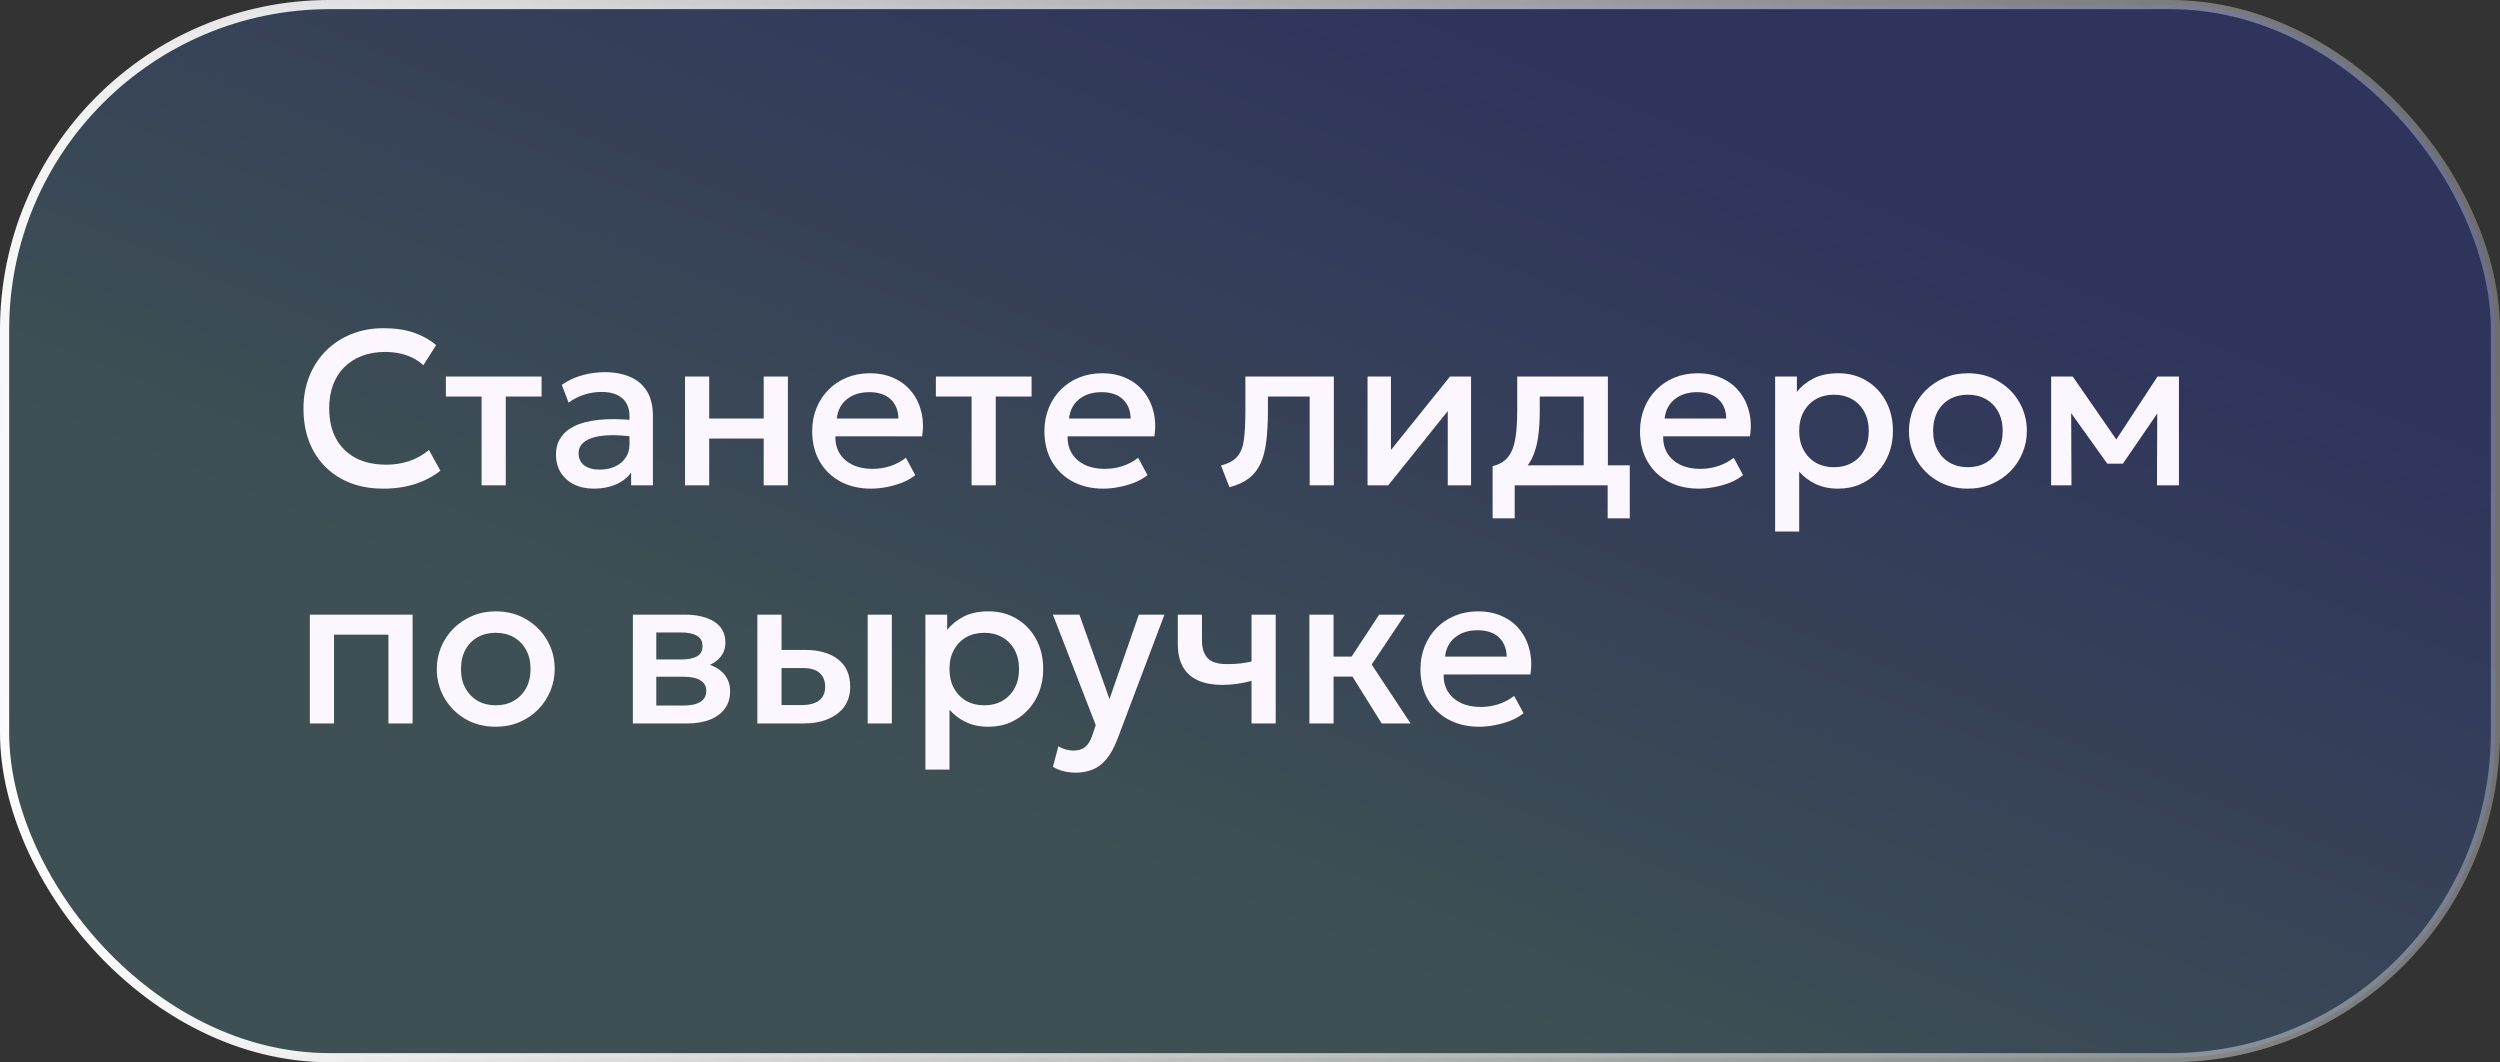 <?xml version="1.0" encoding="UTF-8"?> <svg xmlns="http://www.w3.org/2000/svg" width="273" height="116" viewBox="0 0 273 116" fill="none"><rect x="0" y="0" width="273" height="116" fill="#333333" stroke="none"/><rect x="0.5" y="0.5" width="272" height="115" rx="35.5" fill="url(#paint0_linear_2243_1885)" fill-opacity="0.2"></rect><rect x="0.5" y="0.5" width="272" height="115" rx="35.5" stroke="url(#paint1_linear_2243_1885)"></rect><path d="M41.84 53.36C40.096 53.36 38.572 53 37.268 52.28C35.964 51.56 34.948 50.544 34.22 49.232C33.5 47.912 33.14 46.372 33.14 44.612C33.14 43.332 33.352 42.16 33.776 41.096C34.208 40.024 34.812 39.096 35.588 38.312C36.372 37.528 37.296 36.92 38.36 36.488C39.424 36.056 40.592 35.84 41.864 35.84C43.144 35.84 44.248 36 45.176 36.32C46.112 36.64 46.928 37.096 47.624 37.688L46.232 39.884C45.704 39.396 45.088 39.032 44.384 38.792C43.68 38.552 42.904 38.432 42.056 38.432C41.12 38.432 40.276 38.576 39.524 38.864C38.772 39.152 38.128 39.564 37.592 40.1C37.064 40.628 36.656 41.272 36.368 42.032C36.088 42.784 35.948 43.636 35.948 44.588C35.948 45.884 36.2 46.992 36.704 47.912C37.216 48.832 37.936 49.536 38.864 50.024C39.8 50.504 40.904 50.744 42.176 50.744C43.024 50.744 43.84 50.62 44.624 50.372C45.416 50.116 46.156 49.704 46.844 49.136L48.092 51.404C47.284 52.036 46.36 52.52 45.32 52.856C44.288 53.192 43.128 53.36 41.84 53.36ZM52.59 53V43.304H48.69V41.12H59.142V43.304H55.23V53H52.59ZM64.863 53.36C64.039 53.36 63.315 53.208 62.691 52.904C62.067 52.592 61.579 52.156 61.227 51.596C60.883 51.028 60.711 50.36 60.711 49.592C60.711 48.944 60.875 48.36 61.203 47.84C61.531 47.312 62.039 46.876 62.727 46.532C63.423 46.188 64.315 45.96 65.403 45.848C66.491 45.728 67.799 45.744 69.327 45.896L69.375 47.72C68.287 47.568 67.351 47.504 66.567 47.528C65.783 47.552 65.139 47.652 64.635 47.828C64.139 47.996 63.771 48.224 63.531 48.512C63.299 48.792 63.183 49.116 63.183 49.484C63.183 50.06 63.387 50.504 63.795 50.816C64.211 51.128 64.779 51.284 65.499 51.284C66.115 51.284 66.667 51.172 67.155 50.948C67.643 50.724 68.027 50.408 68.307 50C68.595 49.592 68.739 49.112 68.739 48.56V45.404C68.739 44.876 68.627 44.42 68.403 44.036C68.179 43.644 67.839 43.34 67.383 43.124C66.927 42.908 66.359 42.8 65.679 42.8C65.055 42.8 64.439 42.896 63.831 43.088C63.223 43.272 62.643 43.564 62.091 43.964L61.347 42.02C62.091 41.516 62.867 41.16 63.675 40.952C64.483 40.744 65.259 40.64 66.003 40.64C67.107 40.64 68.051 40.816 68.835 41.168C69.627 41.512 70.235 42.036 70.659 42.74C71.083 43.436 71.295 44.316 71.295 45.38V53H68.919V51.596C68.519 52.164 67.963 52.6 67.251 52.904C66.539 53.208 65.743 53.36 64.863 53.36ZM74.805 53V41.12H77.445V45.704H83.397V41.12H86.037V53H83.397V47.888H77.445V53H74.805ZM95.135 53.36C93.855 53.36 92.731 53.1 91.763 52.58C90.795 52.052 90.039 51.316 89.495 50.372C88.959 49.428 88.691 48.332 88.691 47.084C88.691 46.172 88.847 45.332 89.159 44.564C89.471 43.788 89.911 43.116 90.479 42.548C91.047 41.98 91.711 41.54 92.471 41.228C93.239 40.916 94.075 40.76 94.979 40.76C95.963 40.76 96.839 40.936 97.607 41.288C98.375 41.632 99.011 42.116 99.515 42.74C100.027 43.364 100.387 44.096 100.595 44.936C100.811 45.768 100.847 46.672 100.703 47.648H91.223C91.207 48.36 91.363 48.984 91.691 49.52C92.019 50.048 92.487 50.46 93.095 50.756C93.711 51.052 94.435 51.2 95.267 51.2C95.939 51.2 96.587 51.1 97.211 50.9C97.843 50.692 98.415 50.388 98.927 49.988L99.947 51.884C99.563 52.196 99.099 52.464 98.555 52.688C98.011 52.904 97.443 53.068 96.851 53.18C96.259 53.3 95.687 53.36 95.135 53.36ZM91.379 45.704H98.111C98.087 44.808 97.799 44.104 97.247 43.592C96.703 43.08 95.927 42.824 94.919 42.824C93.943 42.824 93.131 43.08 92.483 43.592C91.843 44.104 91.475 44.808 91.379 45.704ZM106.097 53V43.304H102.197V41.12H112.649V43.304H108.737V53H106.097ZM120.494 53.36C119.214 53.36 118.09 53.1 117.122 52.58C116.154 52.052 115.398 51.316 114.854 50.372C114.318 49.428 114.05 48.332 114.05 47.084C114.05 46.172 114.206 45.332 114.518 44.564C114.83 43.788 115.27 43.116 115.838 42.548C116.406 41.98 117.07 41.54 117.83 41.228C118.598 40.916 119.434 40.76 120.338 40.76C121.322 40.76 122.198 40.936 122.966 41.288C123.734 41.632 124.37 42.116 124.874 42.74C125.386 43.364 125.746 44.096 125.954 44.936C126.17 45.768 126.206 46.672 126.062 47.648H116.582C116.566 48.36 116.722 48.984 117.05 49.52C117.378 50.048 117.846 50.46 118.454 50.756C119.07 51.052 119.794 51.2 120.626 51.2C121.298 51.2 121.946 51.1 122.57 50.9C123.202 50.692 123.774 50.388 124.286 49.988L125.306 51.884C124.922 52.196 124.458 52.464 123.914 52.688C123.37 52.904 122.802 53.068 122.21 53.18C121.618 53.3 121.046 53.36 120.494 53.36ZM116.738 45.704H123.47C123.446 44.808 123.158 44.104 122.606 43.592C122.062 43.08 121.286 42.824 120.278 42.824C119.302 42.824 118.49 43.08 117.842 43.592C117.202 44.104 116.834 44.808 116.738 45.704ZM134.256 53.204L133.332 50.828C134.148 50.62 134.744 50.292 135.12 49.844C135.504 49.396 135.744 48.772 135.84 47.972C135.944 47.172 135.996 46.14 135.996 44.876V41.12H145.656V53H143.016V43.304H138.456V44.876C138.456 46.148 138.396 47.256 138.276 48.2C138.164 49.144 137.956 49.948 137.652 50.612C137.348 51.276 136.92 51.82 136.368 52.244C135.824 52.66 135.12 52.98 134.256 53.204ZM149.336 53V41.12H151.892V49.136L158.336 41.12H160.64V53H158.096V44.888L151.592 53H149.336ZM172.941 53V43.304H168.141V44.876C168.141 45.956 168.077 46.932 167.949 47.804C167.821 48.676 167.593 49.444 167.265 50.108C166.937 50.764 166.477 51.308 165.885 51.74C165.301 52.172 164.553 52.488 163.641 52.688L162.993 50.9C163.753 50.716 164.325 50.372 164.709 49.868C165.093 49.364 165.349 48.7 165.477 47.876C165.613 47.044 165.681 46.044 165.681 44.876V41.12H175.581V53H172.941ZM162.993 56.6V50.9L164.625 51.068L165.033 50.816H177.969V56.6H175.557V53H165.405V56.6H162.993ZM185.533 53.36C184.253 53.36 183.129 53.1 182.161 52.58C181.193 52.052 180.437 51.316 179.893 50.372C179.357 49.428 179.089 48.332 179.089 47.084C179.089 46.172 179.245 45.332 179.557 44.564C179.869 43.788 180.309 43.116 180.877 42.548C181.445 41.98 182.109 41.54 182.869 41.228C183.637 40.916 184.473 40.76 185.377 40.76C186.361 40.76 187.237 40.936 188.005 41.288C188.773 41.632 189.409 42.116 189.913 42.74C190.425 43.364 190.785 44.096 190.993 44.936C191.209 45.768 191.245 46.672 191.101 47.648H181.621C181.605 48.36 181.761 48.984 182.089 49.52C182.417 50.048 182.885 50.46 183.493 50.756C184.109 51.052 184.833 51.2 185.665 51.2C186.337 51.2 186.985 51.1 187.609 50.9C188.241 50.692 188.813 50.388 189.325 49.988L190.345 51.884C189.961 52.196 189.497 52.464 188.953 52.688C188.409 52.904 187.841 53.068 187.249 53.18C186.657 53.3 186.085 53.36 185.533 53.36ZM181.777 45.704H188.509C188.485 44.808 188.197 44.104 187.645 43.592C187.101 43.08 186.325 42.824 185.317 42.824C184.341 42.824 183.529 43.08 182.881 43.592C182.241 44.104 181.873 44.808 181.777 45.704ZM193.844 58.04V41.12H196.22V42.788C196.692 42.188 197.296 41.7 198.032 41.324C198.768 40.948 199.676 40.76 200.756 40.76C201.916 40.76 202.944 41.036 203.84 41.588C204.744 42.132 205.448 42.88 205.952 43.832C206.456 44.776 206.708 45.852 206.708 47.06C206.708 47.932 206.564 48.752 206.276 49.52C205.988 50.28 205.576 50.948 205.04 51.524C204.512 52.1 203.88 52.552 203.144 52.88C202.416 53.2 201.608 53.36 200.72 53.36C199.792 53.36 198.976 53.192 198.272 52.856C197.568 52.52 196.968 52.068 196.472 51.5V58.04H193.844ZM200.276 51.02C201.012 51.02 201.664 50.86 202.232 50.54C202.808 50.212 203.256 49.752 203.576 49.16C203.904 48.568 204.068 47.868 204.068 47.06C204.068 46.252 203.904 45.552 203.576 44.96C203.248 44.36 202.796 43.9 202.22 43.58C201.652 43.26 201.004 43.1 200.276 43.1C199.54 43.1 198.884 43.26 198.308 43.58C197.74 43.9 197.292 44.36 196.964 44.96C196.636 45.552 196.472 46.252 196.472 47.06C196.472 47.868 196.636 48.568 196.964 49.16C197.292 49.752 197.74 50.212 198.308 50.54C198.884 50.86 199.54 51.02 200.276 51.02ZM214.889 53.36C213.649 53.36 212.541 53.076 211.565 52.508C210.597 51.932 209.837 51.168 209.285 50.216C208.733 49.256 208.457 48.204 208.457 47.06C208.457 46.212 208.613 45.412 208.925 44.66C209.245 43.9 209.693 43.228 210.269 42.644C210.853 42.06 211.537 41.6 212.321 41.264C213.105 40.928 213.965 40.76 214.901 40.76C216.141 40.76 217.245 41.048 218.213 41.624C219.189 42.192 219.953 42.956 220.505 43.916C221.057 44.868 221.333 45.916 221.333 47.06C221.333 47.9 221.173 48.7 220.853 49.46C220.541 50.22 220.097 50.892 219.521 51.476C218.945 52.06 218.265 52.52 217.481 52.856C216.697 53.192 215.833 53.36 214.889 53.36ZM214.889 51.02C215.625 51.02 216.277 50.86 216.845 50.54C217.421 50.212 217.873 49.752 218.201 49.16C218.529 48.568 218.693 47.868 218.693 47.06C218.693 46.252 218.529 45.552 218.201 44.96C217.873 44.36 217.421 43.9 216.845 43.58C216.277 43.26 215.625 43.1 214.889 43.1C214.153 43.1 213.497 43.26 212.921 43.58C212.353 43.9 211.905 44.36 211.577 44.96C211.257 45.552 211.097 46.252 211.097 47.06C211.097 47.868 211.261 48.568 211.589 49.16C211.917 49.752 212.365 50.212 212.933 50.54C213.509 50.86 214.161 51.02 214.889 51.02ZM223.984 53V41.12H226.276H226.348L231.676 48.824L230.536 48.848L235.6 41.12H237.94V53H235.54L235.576 44.216L236.068 44.432L231.82 50.636H230.116L225.676 44.42L226.168 44.204L226.204 53H223.984ZM33.836 79V67.12H45.056V79H42.416V69.304H36.476V79H33.836ZM54.131 79.36C52.891 79.36 51.783 79.076 50.807 78.508C49.839 77.932 49.079 77.168 48.527 76.216C47.975 75.256 47.699 74.204 47.699 73.06C47.699 72.212 47.855 71.412 48.167 70.66C48.487 69.9 48.935 69.228 49.511 68.644C50.095 68.06 50.779 67.6 51.563 67.264C52.347 66.928 53.207 66.76 54.143 66.76C55.383 66.76 56.487 67.048 57.455 67.624C58.431 68.192 59.195 68.956 59.747 69.916C60.299 70.868 60.575 71.916 60.575 73.06C60.575 73.9 60.415 74.7 60.095 75.46C59.783 76.22 59.339 76.892 58.763 77.476C58.187 78.06 57.507 78.52 56.723 78.856C55.939 79.192 55.075 79.36 54.131 79.36ZM54.131 77.02C54.867 77.02 55.519 76.86 56.087 76.54C56.663 76.212 57.115 75.752 57.443 75.16C57.771 74.568 57.935 73.868 57.935 73.06C57.935 72.252 57.771 71.552 57.443 70.96C57.115 70.36 56.663 69.9 56.087 69.58C55.519 69.26 54.867 69.1 54.131 69.1C53.395 69.1 52.739 69.26 52.163 69.58C51.595 69.9 51.147 70.36 50.819 70.96C50.499 71.552 50.339 72.252 50.339 73.06C50.339 73.868 50.503 74.568 50.831 75.16C51.159 75.752 51.607 76.212 52.175 76.54C52.751 76.86 53.403 77.02 54.131 77.02ZM69.109 79V67.12H74.773C76.117 67.12 77.193 67.376 78.001 67.888C78.809 68.4 79.213 69.168 79.213 70.192C79.213 70.672 79.097 71.1 78.865 71.476C78.633 71.844 78.313 72.152 77.905 72.4C77.497 72.648 77.021 72.828 76.477 72.94L76.429 72.352C77.477 72.496 78.289 72.844 78.865 73.396C79.441 73.948 79.729 74.648 79.729 75.496C79.729 76.216 79.541 76.84 79.165 77.368C78.789 77.888 78.249 78.292 77.545 78.58C76.841 78.86 75.997 79 75.013 79H69.109ZM71.665 77.044H74.653C75.445 77.044 76.053 76.912 76.477 76.648C76.909 76.384 77.125 75.988 77.125 75.46C77.125 74.94 76.913 74.552 76.489 74.296C76.065 74.032 75.453 73.9 74.653 73.9H71.317V72.016H74.377C75.121 72.016 75.697 71.904 76.105 71.68C76.513 71.448 76.717 71.072 76.717 70.552C76.717 70.032 76.513 69.656 76.105 69.424C75.697 69.184 75.121 69.064 74.377 69.064H71.665V77.044ZM82.703 79V67.12H85.343V76.996H87.491C88.355 76.996 89.007 76.828 89.447 76.492C89.887 76.156 90.107 75.656 90.107 74.992C90.107 74.336 89.903 73.832 89.495 73.48C89.087 73.128 88.487 72.952 87.695 72.952H84.983V70.972H87.899C89.435 70.972 90.643 71.316 91.523 72.004C92.403 72.692 92.843 73.688 92.843 74.992C92.843 75.832 92.631 76.552 92.207 77.152C91.783 77.744 91.187 78.2 90.419 78.52C89.659 78.84 88.767 79 87.743 79H82.703ZM94.751 79V67.12H97.391V79H94.751ZM101.055 84.04V67.12H103.431V68.788C103.903 68.188 104.507 67.7 105.243 67.324C105.979 66.948 106.887 66.76 107.967 66.76C109.127 66.76 110.155 67.036 111.051 67.588C111.955 68.132 112.659 68.88 113.163 69.832C113.667 70.776 113.919 71.852 113.919 73.06C113.919 73.932 113.775 74.752 113.487 75.52C113.199 76.28 112.787 76.948 112.251 77.524C111.723 78.1 111.091 78.552 110.355 78.88C109.627 79.2 108.819 79.36 107.931 79.36C107.003 79.36 106.187 79.192 105.483 78.856C104.779 78.52 104.179 78.068 103.683 77.5V84.04H101.055ZM107.487 77.02C108.223 77.02 108.875 76.86 109.443 76.54C110.019 76.212 110.467 75.752 110.787 75.16C111.115 74.568 111.279 73.868 111.279 73.06C111.279 72.252 111.115 71.552 110.787 70.96C110.459 70.36 110.007 69.9 109.431 69.58C108.863 69.26 108.215 69.1 107.487 69.1C106.751 69.1 106.095 69.26 105.519 69.58C104.951 69.9 104.503 70.36 104.175 70.96C103.847 71.552 103.683 72.252 103.683 73.06C103.683 73.868 103.847 74.568 104.175 75.16C104.503 75.752 104.951 76.212 105.519 76.54C106.095 76.86 106.751 77.02 107.487 77.02ZM117.473 84.376C117.041 84.376 116.617 84.328 116.201 84.232C115.785 84.136 115.377 83.972 114.977 83.74L115.577 81.484C115.825 81.644 116.097 81.764 116.393 81.844C116.689 81.924 116.953 81.964 117.185 81.964C117.745 81.964 118.185 81.832 118.505 81.568C118.825 81.304 119.077 80.896 119.261 80.344L119.657 79.192L114.977 67.12H117.869L121.157 76.336L124.361 67.12H127.157L122.021 80.716C121.653 81.668 121.241 82.408 120.785 82.936C120.329 83.472 119.825 83.844 119.273 84.052C118.721 84.268 118.121 84.376 117.473 84.376ZM136.667 79V74.356C136.107 74.5 135.575 74.608 135.071 74.68C134.575 74.752 134.051 74.788 133.499 74.788C132.435 74.788 131.539 74.624 130.811 74.296C130.083 73.968 129.535 73.472 129.167 72.808C128.799 72.144 128.615 71.308 128.615 70.3V67.12H131.255V69.928C131.255 70.776 131.459 71.42 131.867 71.86C132.275 72.3 132.971 72.52 133.955 72.52C134.523 72.52 135.019 72.496 135.443 72.448C135.875 72.392 136.283 72.324 136.667 72.244V67.12H139.307V79H136.667ZM150.88 79L146.944 72.688L150.604 67.12H153.424L149.788 72.568L154.036 79H150.88ZM142.984 79V67.12H145.624V71.704H149.2V73.888H145.624V79H142.984ZM161.557 79.36C160.277 79.36 159.153 79.1 158.185 78.58C157.217 78.052 156.461 77.316 155.917 76.372C155.381 75.428 155.113 74.332 155.113 73.084C155.113 72.172 155.269 71.332 155.581 70.564C155.893 69.788 156.333 69.116 156.901 68.548C157.469 67.98 158.133 67.54 158.893 67.228C159.661 66.916 160.497 66.76 161.401 66.76C162.385 66.76 163.261 66.936 164.029 67.288C164.797 67.632 165.433 68.116 165.937 68.74C166.449 69.364 166.809 70.096 167.017 70.936C167.233 71.768 167.269 72.672 167.125 73.648H157.645C157.629 74.36 157.785 74.984 158.113 75.52C158.441 76.048 158.909 76.46 159.517 76.756C160.133 77.052 160.857 77.2 161.689 77.2C162.361 77.2 163.009 77.1 163.633 76.9C164.265 76.692 164.837 76.388 165.349 75.988L166.369 77.884C165.985 78.196 165.521 78.464 164.977 78.688C164.433 78.904 163.865 79.068 163.273 79.18C162.681 79.3 162.109 79.36 161.557 79.36ZM157.801 71.704H164.533C164.509 70.808 164.221 70.104 163.669 69.592C163.125 69.08 162.349 68.824 161.341 68.824C160.365 68.824 159.553 69.08 158.905 69.592C158.265 70.104 157.897 70.808 157.801 71.704Z" fill="#FCF7FF"></path><defs><linearGradient id="paint0_linear_2243_1885" x1="106.551" y1="-18" x2="69.467" y2="72.899" gradientUnits="userSpaceOnUse"><stop stop-color="#1F39FF"></stop><stop offset="1" stop-color="#68C3D4"></stop></linearGradient><linearGradient id="paint1_linear_2243_1885" x1="-11.519" y1="58" x2="381.061" y2="-15.333" gradientUnits="userSpaceOnUse"><stop stop-color="white"></stop><stop offset="1" stop-color="white" stop-opacity="0"></stop></linearGradient></defs></svg> 